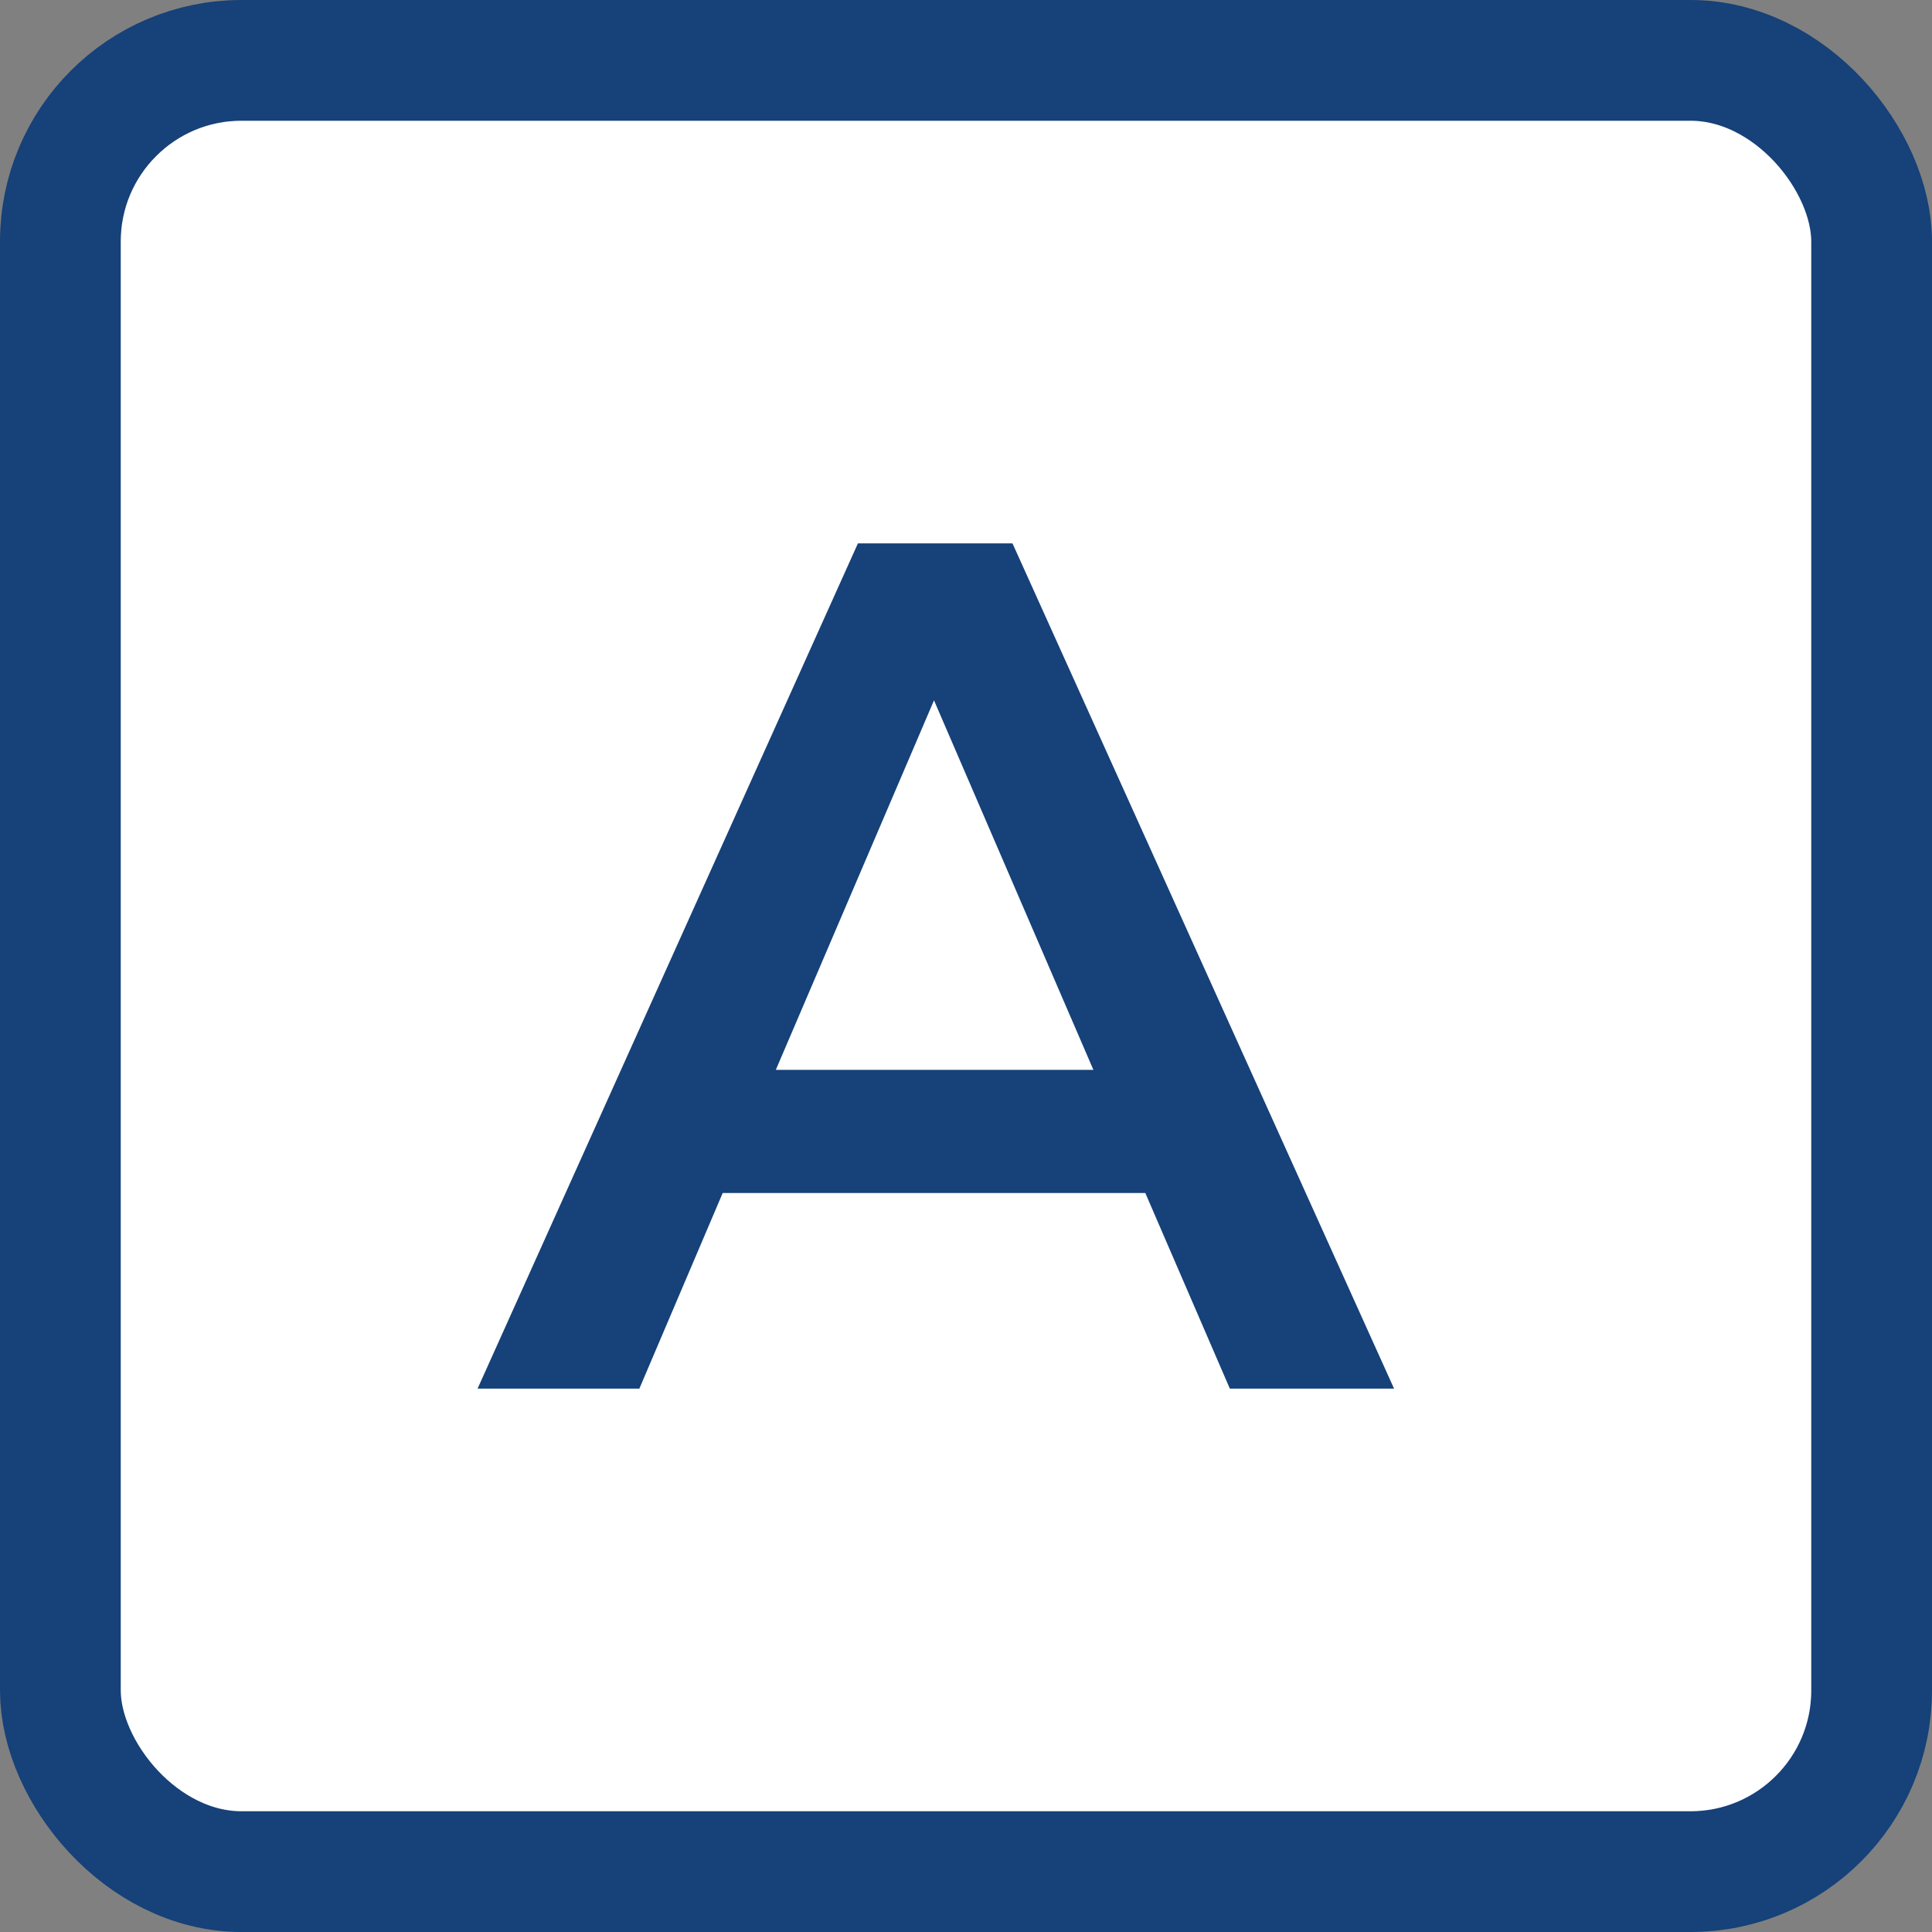 <svg width="32" height="32" viewBox="0 0 32 32" fill="none" xmlns="http://www.w3.org/2000/svg">
<rect x="0" y="0" width="32" height="32" fill="#808080" stroke="none"/>
<rect x="1" y="1" width="30" height="30" rx="3" fill="white" stroke="#164179" stroke-width="2"/>
<path d="M20.37 23H23.09L16.77 9H14.21L7.91 23H10.59L11.97 19.76H18.97L20.37 23ZM12.85 17.72L15.47 11.6L18.11 17.72H12.85Z" fill="#164179"/>
</svg>
